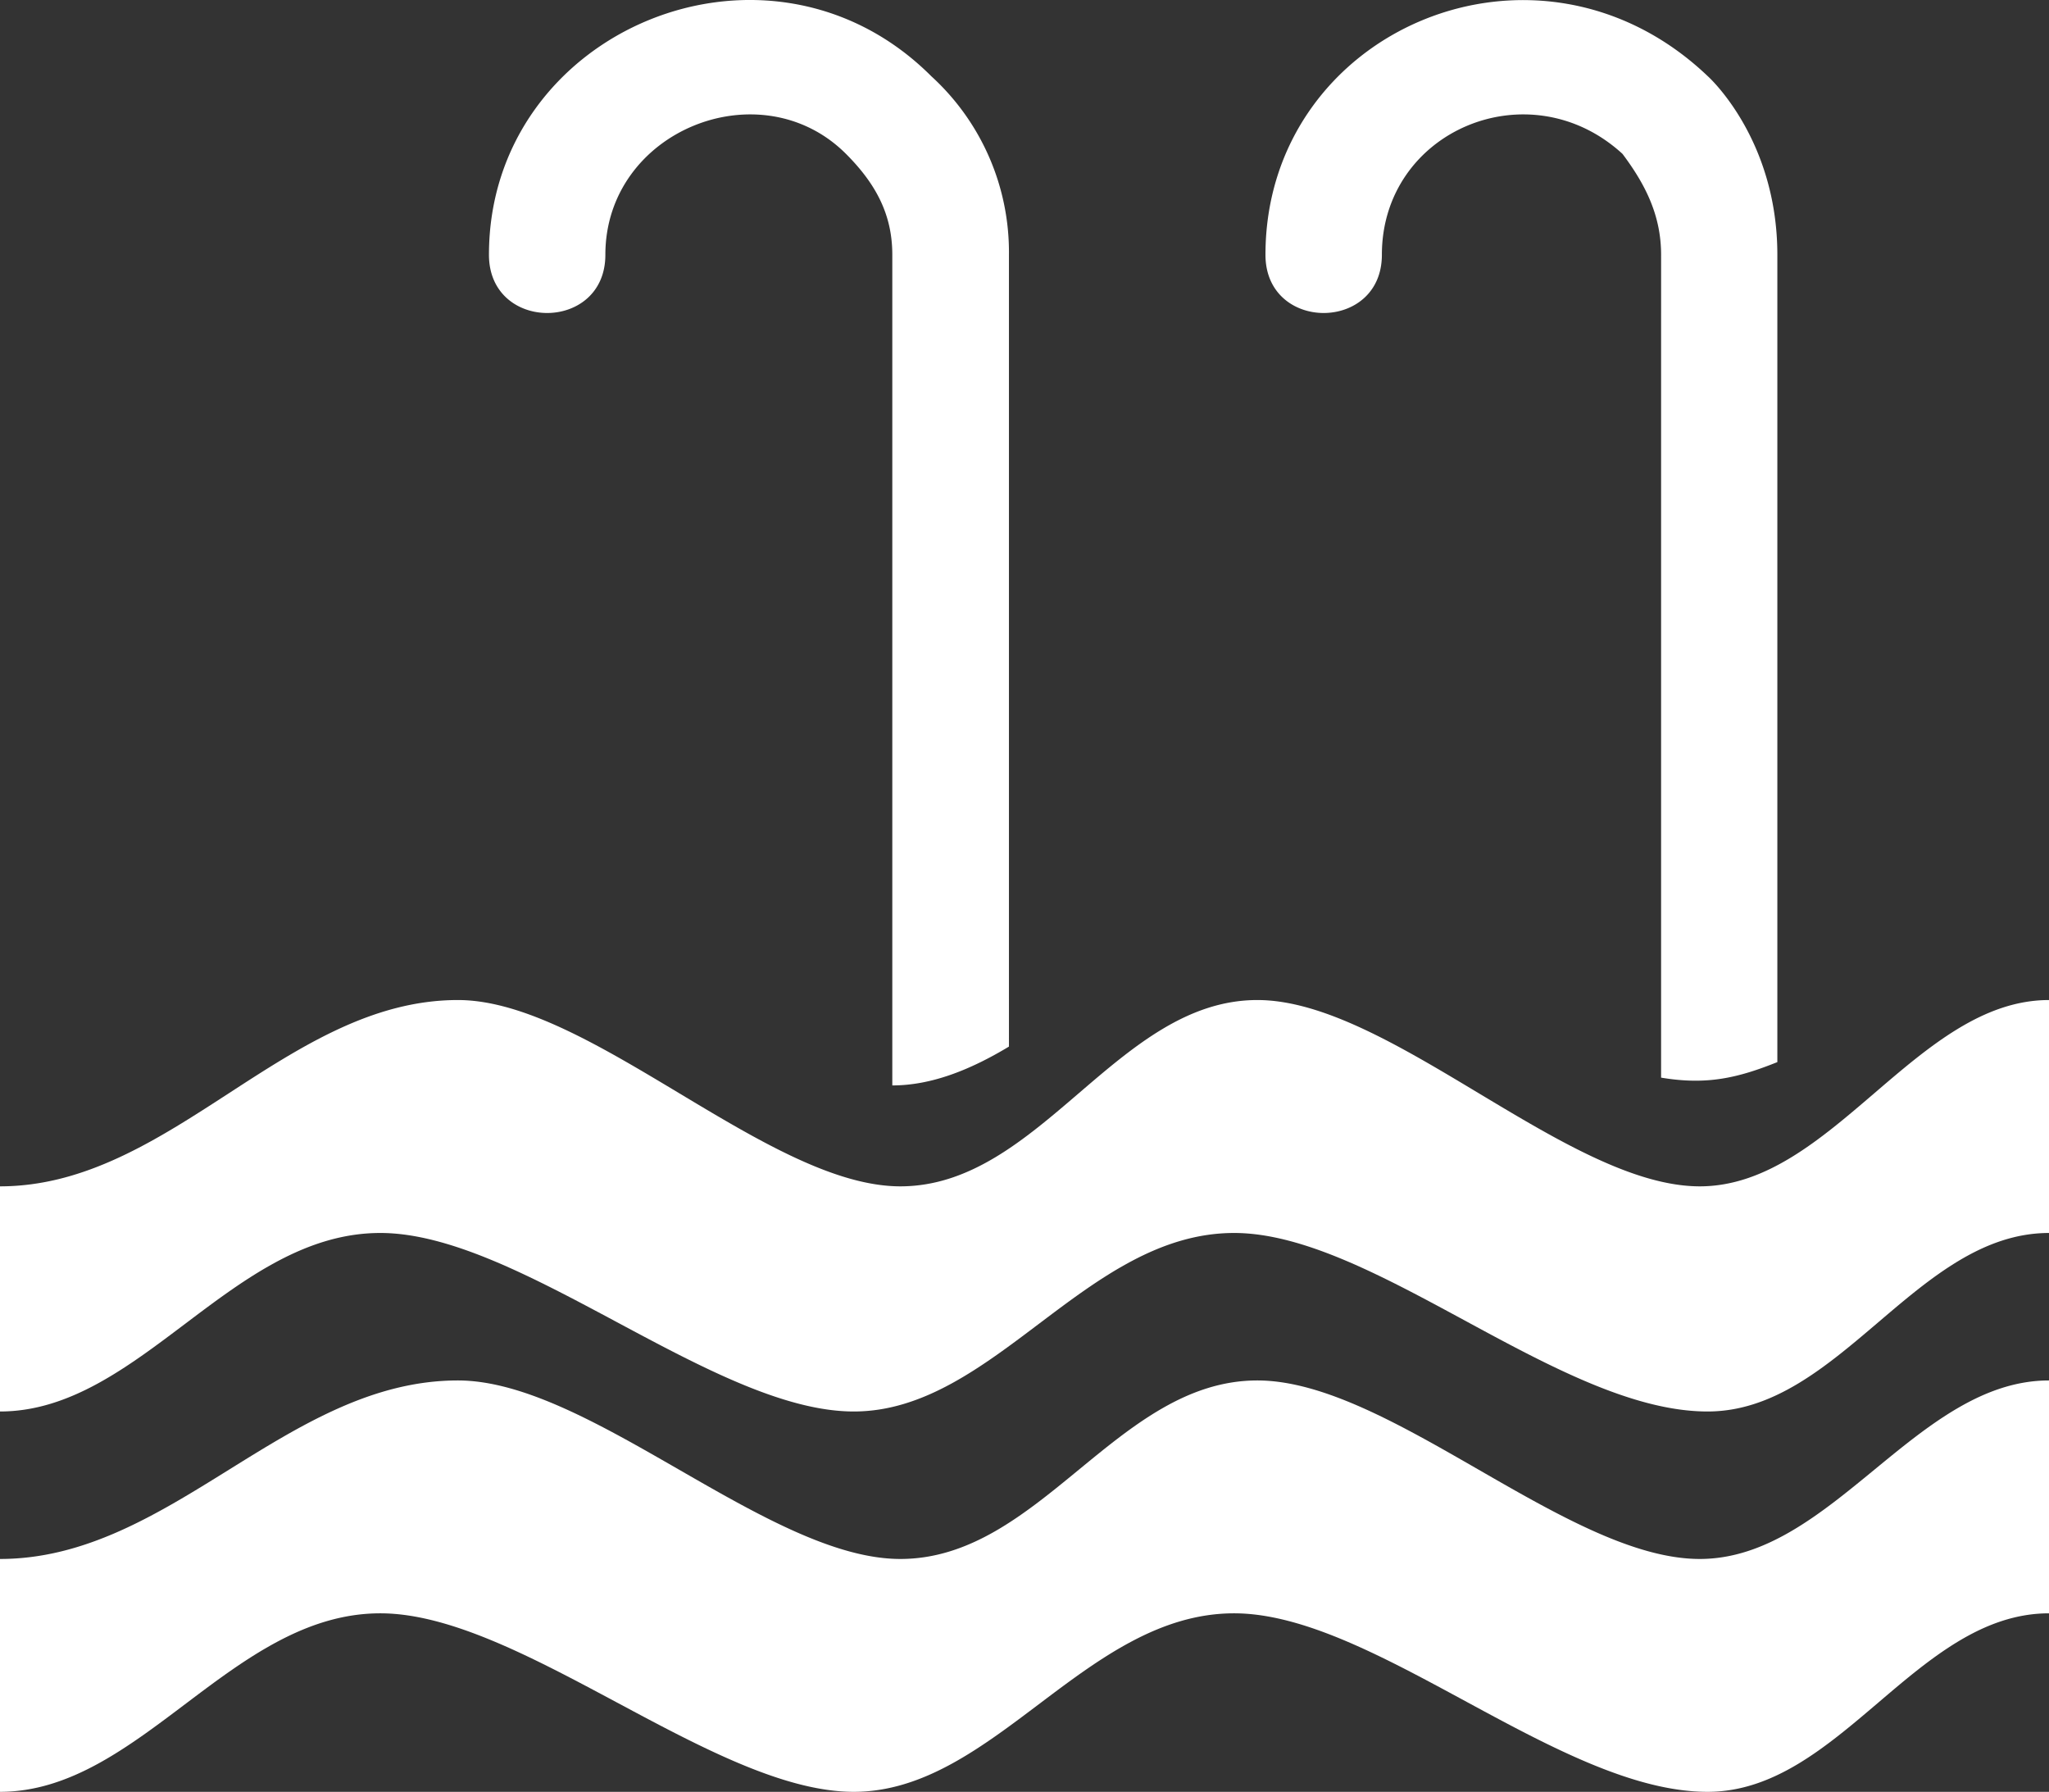 <svg xmlns="http://www.w3.org/2000/svg" viewBox="0 0 265.43 232.07"><rect x="0" y="0" width="265.43" height="232.07" fill="#333333" stroke="none"/><defs><style>.cls-1{fill:#fff;}</style></defs><title>ico_pileta</title><g id="Capa_2" data-name="Capa 2"><g id="Layer_1" data-name="Layer 1"><path class="cls-1" d="M265.43,129.52c-17.09,0-28.15,24.13-45.24,24.13S180,129.52,162.88,129.52c-18.1,0-28.15,24.13-46.25,24.13-17.09,0-40.22-24.13-57.31-24.13-22.12,0-37.2,24.13-59.32,24.13v29.16c18.1,0,30.16-23.12,49.27-23.12,18.1,0,43.23,23.12,61.33,23.12s30.16-23.12,49.27-23.12c18.1,0,42.23,23.12,61.33,23.12,17.09,0,27.15-23.12,44.24-23.12Zm0,49.27c-17.09,0-28.15,23.12-45.24,23.12S180,178.79,162.88,178.79c-18.1,0-28.15,23.12-46.25,23.12-17.09,0-40.22-23.12-57.31-23.12-22.12,0-37.2,23.12-59.32,23.12v30.16c18.1,0,30.16-23.12,49.27-23.12,18.1,0,43.23,23.12,61.33,23.12s30.16-23.12,49.27-23.12c18.1,0,42.23,23.12,61.33,23.12,17.09,0,27.15-23.12,44.24-23.12Zm-35.19-41.22V33c0-15.08-9-23.12-9-23.12-22.12-21.11-57.31-6-57.31,23.12,0,10.05,15.08,10.05,15.08,0,0-16.09,19.1-24.13,31.17-13.07h0c3,4,5,8,5,13.07V139.57C221.19,140.58,225.21,139.57,230.24,137.56Zm-99.54-2V33A30.85,30.85,0,0,0,120.65,9.88C99.54-11.24,63.34,3.84,63.34,33c0,10.05,15.08,10.05,15.08,0,0-16.09,20.11-24.13,31.17-13.07h0c4,4,6,8,6,13.07V140.58C120.65,140.58,125.68,138.57,130.7,135.55Z"/></g></g></svg>